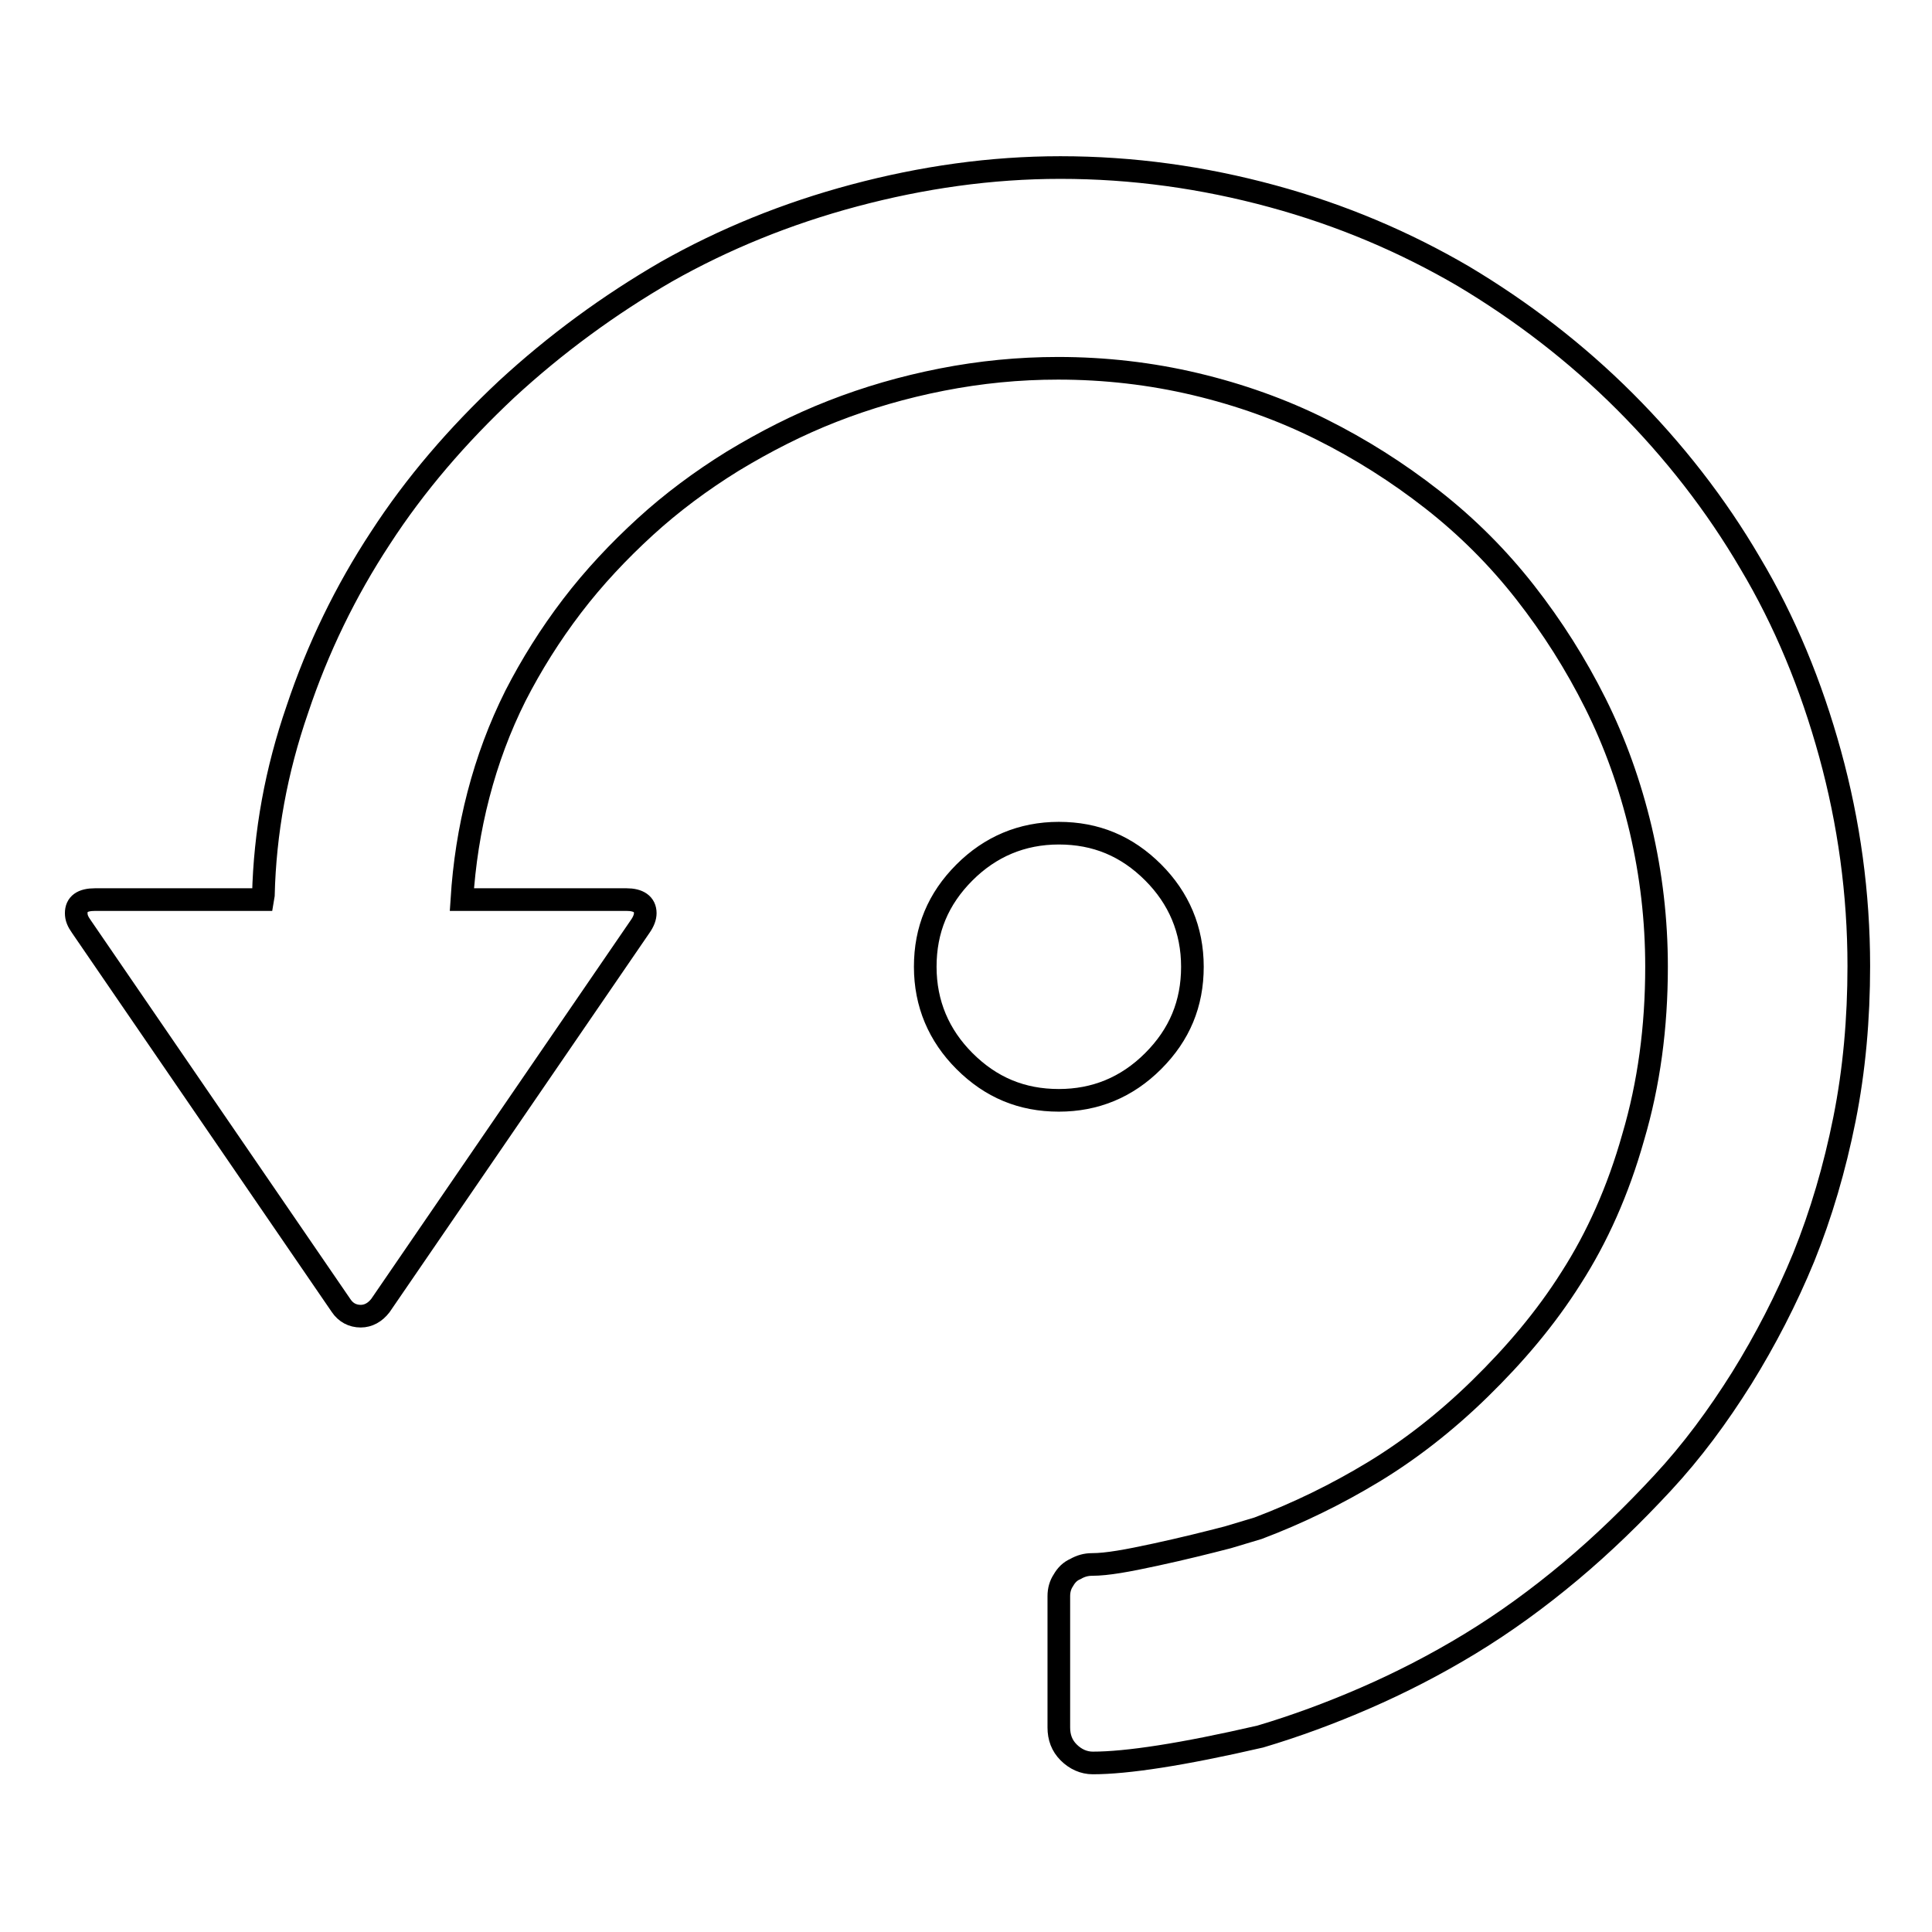 <?xml version="1.0" encoding="utf-8"?>
<!-- Svg Vector Icons : http://www.onlinewebfonts.com/icon -->
<!DOCTYPE svg PUBLIC "-//W3C//DTD SVG 1.1//EN" "http://www.w3.org/Graphics/SVG/1.1/DTD/svg11.dtd">
<svg version="1.1" xmlns="http://www.w3.org/2000/svg" xmlns:xlink="http://www.w3.org/1999/xlink" x="0px" y="0px" viewBox="0 0 256 256" enable-background="new 0 0 256 256" xml:space="preserve">
<g><g><g><path stroke-width="3" fill-opacity="0" stroke="#000000"  d="M144.8,233.6c-1.2,0-2.3-0.5-3.2-1.4c-0.9-0.9-1.3-2-1.3-3.3v-17.4c0-0.8,0.2-1.5,0.6-2.1c0.4-0.7,0.9-1.2,1.6-1.5c0.7-0.4,1.4-0.6,2.2-0.6c2,0,4.7-0.5,8.4-1.3c3.7-0.8,6.9-1.6,9.6-2.3l4-1.2c5.3-2,10.4-4.5,15.2-7.4c4.8-2.9,9.6-6.6,14.2-11.1c4.6-4.5,8.7-9.3,12.1-14.7c3.4-5.3,6.2-11.5,8.2-18.6c2.1-7.1,3.1-14.6,3.1-22.6c0-6.2-0.7-12.2-2.1-18.2c-1.4-5.9-3.4-11.5-6-16.7c-2.6-5.2-5.7-10.1-9.3-14.7c-3.6-4.6-7.7-8.7-12.3-12.3c-4.6-3.6-9.5-6.7-14.7-9.3s-10.8-4.6-16.7-6c-5.9-1.4-12-2.1-18.2-2.1c-5.2,0-10.3,0.5-15.4,1.5c-5.1,1-9.9,2.4-14.5,4.2c-4.6,1.8-8.9,4-13.2,6.6c-4.2,2.6-8.1,5.5-11.6,8.7c-3.5,3.2-6.8,6.7-9.7,10.5c-2.9,3.8-5.4,7.8-7.5,11.9c-2.1,4.2-3.7,8.5-4.9,13.1c-1.2,4.6-1.9,9.2-2.2,13.9H83c1.6,0,2.5,0.6,2.5,1.8c0,0.5-0.2,1.1-0.7,1.8l-34.4,50.2c-0.7,0.9-1.6,1.4-2.6,1.4c-1.1,0-2-0.5-2.6-1.4l-34.4-50.2c-0.5-0.7-0.7-1.2-0.7-1.8c0-1.2,0.8-1.8,2.5-1.8h22.2l0.1-0.6c0.2-8.3,1.7-16.5,4.5-24.6c2.7-8.1,6.4-15.7,11-22.7c4.6-7.1,10.2-13.6,16.7-19.7c6.5-6,13.6-11.2,21.2-15.6c7.6-4.3,15.9-7.7,24.9-10.1c9-2.4,18.1-3.7,27.3-3.7c9.6,0,18.9,1.3,28.1,3.8c9.2,2.5,17.6,6.1,25.3,10.6c7.7,4.6,14.9,10.1,21.4,16.6c6.5,6.5,12.1,13.7,16.6,21.4c4.6,7.7,8.1,16.2,10.6,25.3c2.5,9.1,3.8,18.5,3.8,28.1c0,7-0.6,13.8-1.9,20.3s-3.1,12.6-5.4,18.3c-2.3,5.6-5.1,11-8.2,16c-3.2,5.1-6.6,9.7-10.5,13.9c-3.9,4.2-7.9,8.1-12.2,11.7c-4.3,3.6-8.7,6.8-13.3,9.6c-4.6,2.8-9.3,5.2-13.9,7.2c-4.6,2-9.2,3.7-13.9,5.1C156.6,232.5,149.3,233.6,144.8,233.6z M140.3,145.8c-4.9,0-9-1.7-12.5-5.2c-3.4-3.4-5.2-7.6-5.2-12.5c0-4.9,1.7-9,5.2-12.5c3.4-3.4,7.6-5.2,12.5-5.2c4.9,0,9,1.7,12.5,5.2c3.4,3.4,5.2,7.6,5.2,12.5c0,4.9-1.7,9-5.2,12.5C149.3,144.1,145.1,145.8,140.3,145.8z"/></g></g></g>
</svg>